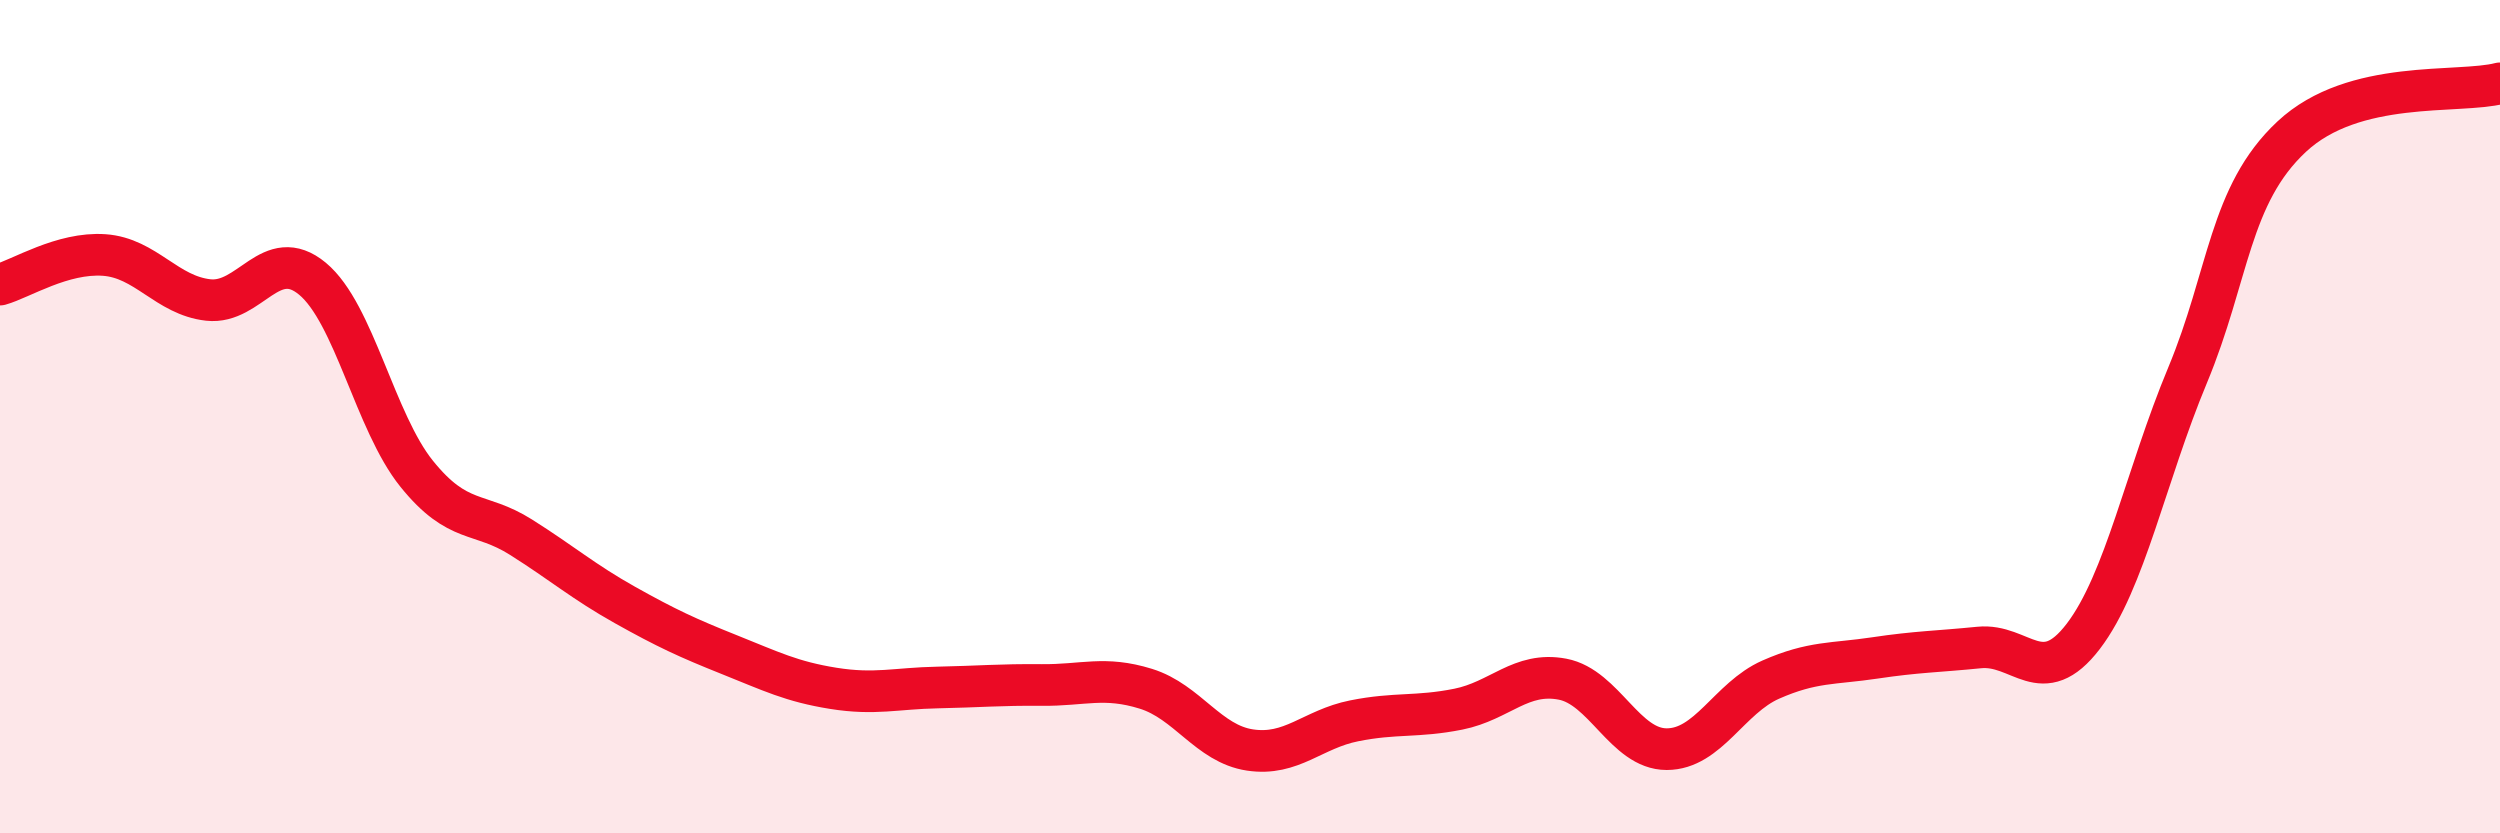 
    <svg width="60" height="20" viewBox="0 0 60 20" xmlns="http://www.w3.org/2000/svg">
      <path
        d="M 0,6.83 C 0.5,6.69 1.5,6.05 2.5,6.12 C 3.5,6.19 4,7.09 5,7.2 C 6,7.31 6.5,5.86 7.5,6.69 C 8.5,7.52 9,10.13 10,11.37 C 11,12.61 11.5,12.26 12.5,12.89 C 13.5,13.52 14,13.96 15,14.52 C 16,15.08 16.5,15.31 17.5,15.71 C 18.5,16.11 19,16.36 20,16.52 C 21,16.68 21.5,16.52 22.5,16.5 C 23.5,16.48 24,16.43 25,16.44 C 26,16.45 26.5,16.22 27.5,16.53 C 28.5,16.84 29,17.85 30,18 C 31,18.15 31.5,17.5 32.5,17.3 C 33.5,17.1 34,17.22 35,17.02 C 36,16.82 36.5,16.11 37.5,16.3 C 38.5,16.49 39,17.98 40,17.98 C 41,17.98 41.5,16.75 42.5,16.31 C 43.5,15.87 44,15.94 45,15.79 C 46,15.64 46.5,15.64 47.5,15.54 C 48.5,15.44 49,16.58 50,15.27 C 51,13.96 51.5,11.41 52.5,9.01 C 53.5,6.61 53.5,4.68 55,3.28 C 56.5,1.88 59,2.26 60,2L60 20L0 20Z"
        fill="#EB0A25"
        opacity="0.1"
        stroke-linecap="round"
        stroke-linejoin="round"
      />
      <path
        d="M 0,6.83 C 0.5,6.69 1.5,6.05 2.5,6.12 C 3.5,6.19 4,7.09 5,7.2 C 6,7.31 6.5,5.86 7.5,6.69 C 8.5,7.52 9,10.13 10,11.37 C 11,12.61 11.5,12.26 12.5,12.89 C 13.5,13.52 14,13.96 15,14.52 C 16,15.08 16.5,15.31 17.5,15.71 C 18.5,16.11 19,16.36 20,16.52 C 21,16.68 21.5,16.52 22.5,16.5 C 23.5,16.48 24,16.43 25,16.44 C 26,16.45 26.5,16.22 27.5,16.53 C 28.5,16.84 29,17.85 30,18 C 31,18.15 31.5,17.5 32.5,17.3 C 33.5,17.1 34,17.22 35,17.02 C 36,16.82 36.5,16.11 37.5,16.3 C 38.5,16.49 39,17.98 40,17.98 C 41,17.98 41.5,16.75 42.5,16.31 C 43.5,15.87 44,15.94 45,15.79 C 46,15.64 46.5,15.64 47.5,15.54 C 48.5,15.44 49,16.58 50,15.27 C 51,13.96 51.5,11.41 52.5,9.01 C 53.5,6.61 53.5,4.68 55,3.28 C 56.5,1.88 59,2.26 60,2"
        stroke="#EB0A25"
        stroke-width="1"
        fill="none"
        stroke-linecap="round"
        stroke-linejoin="round"
      />
    </svg>
  